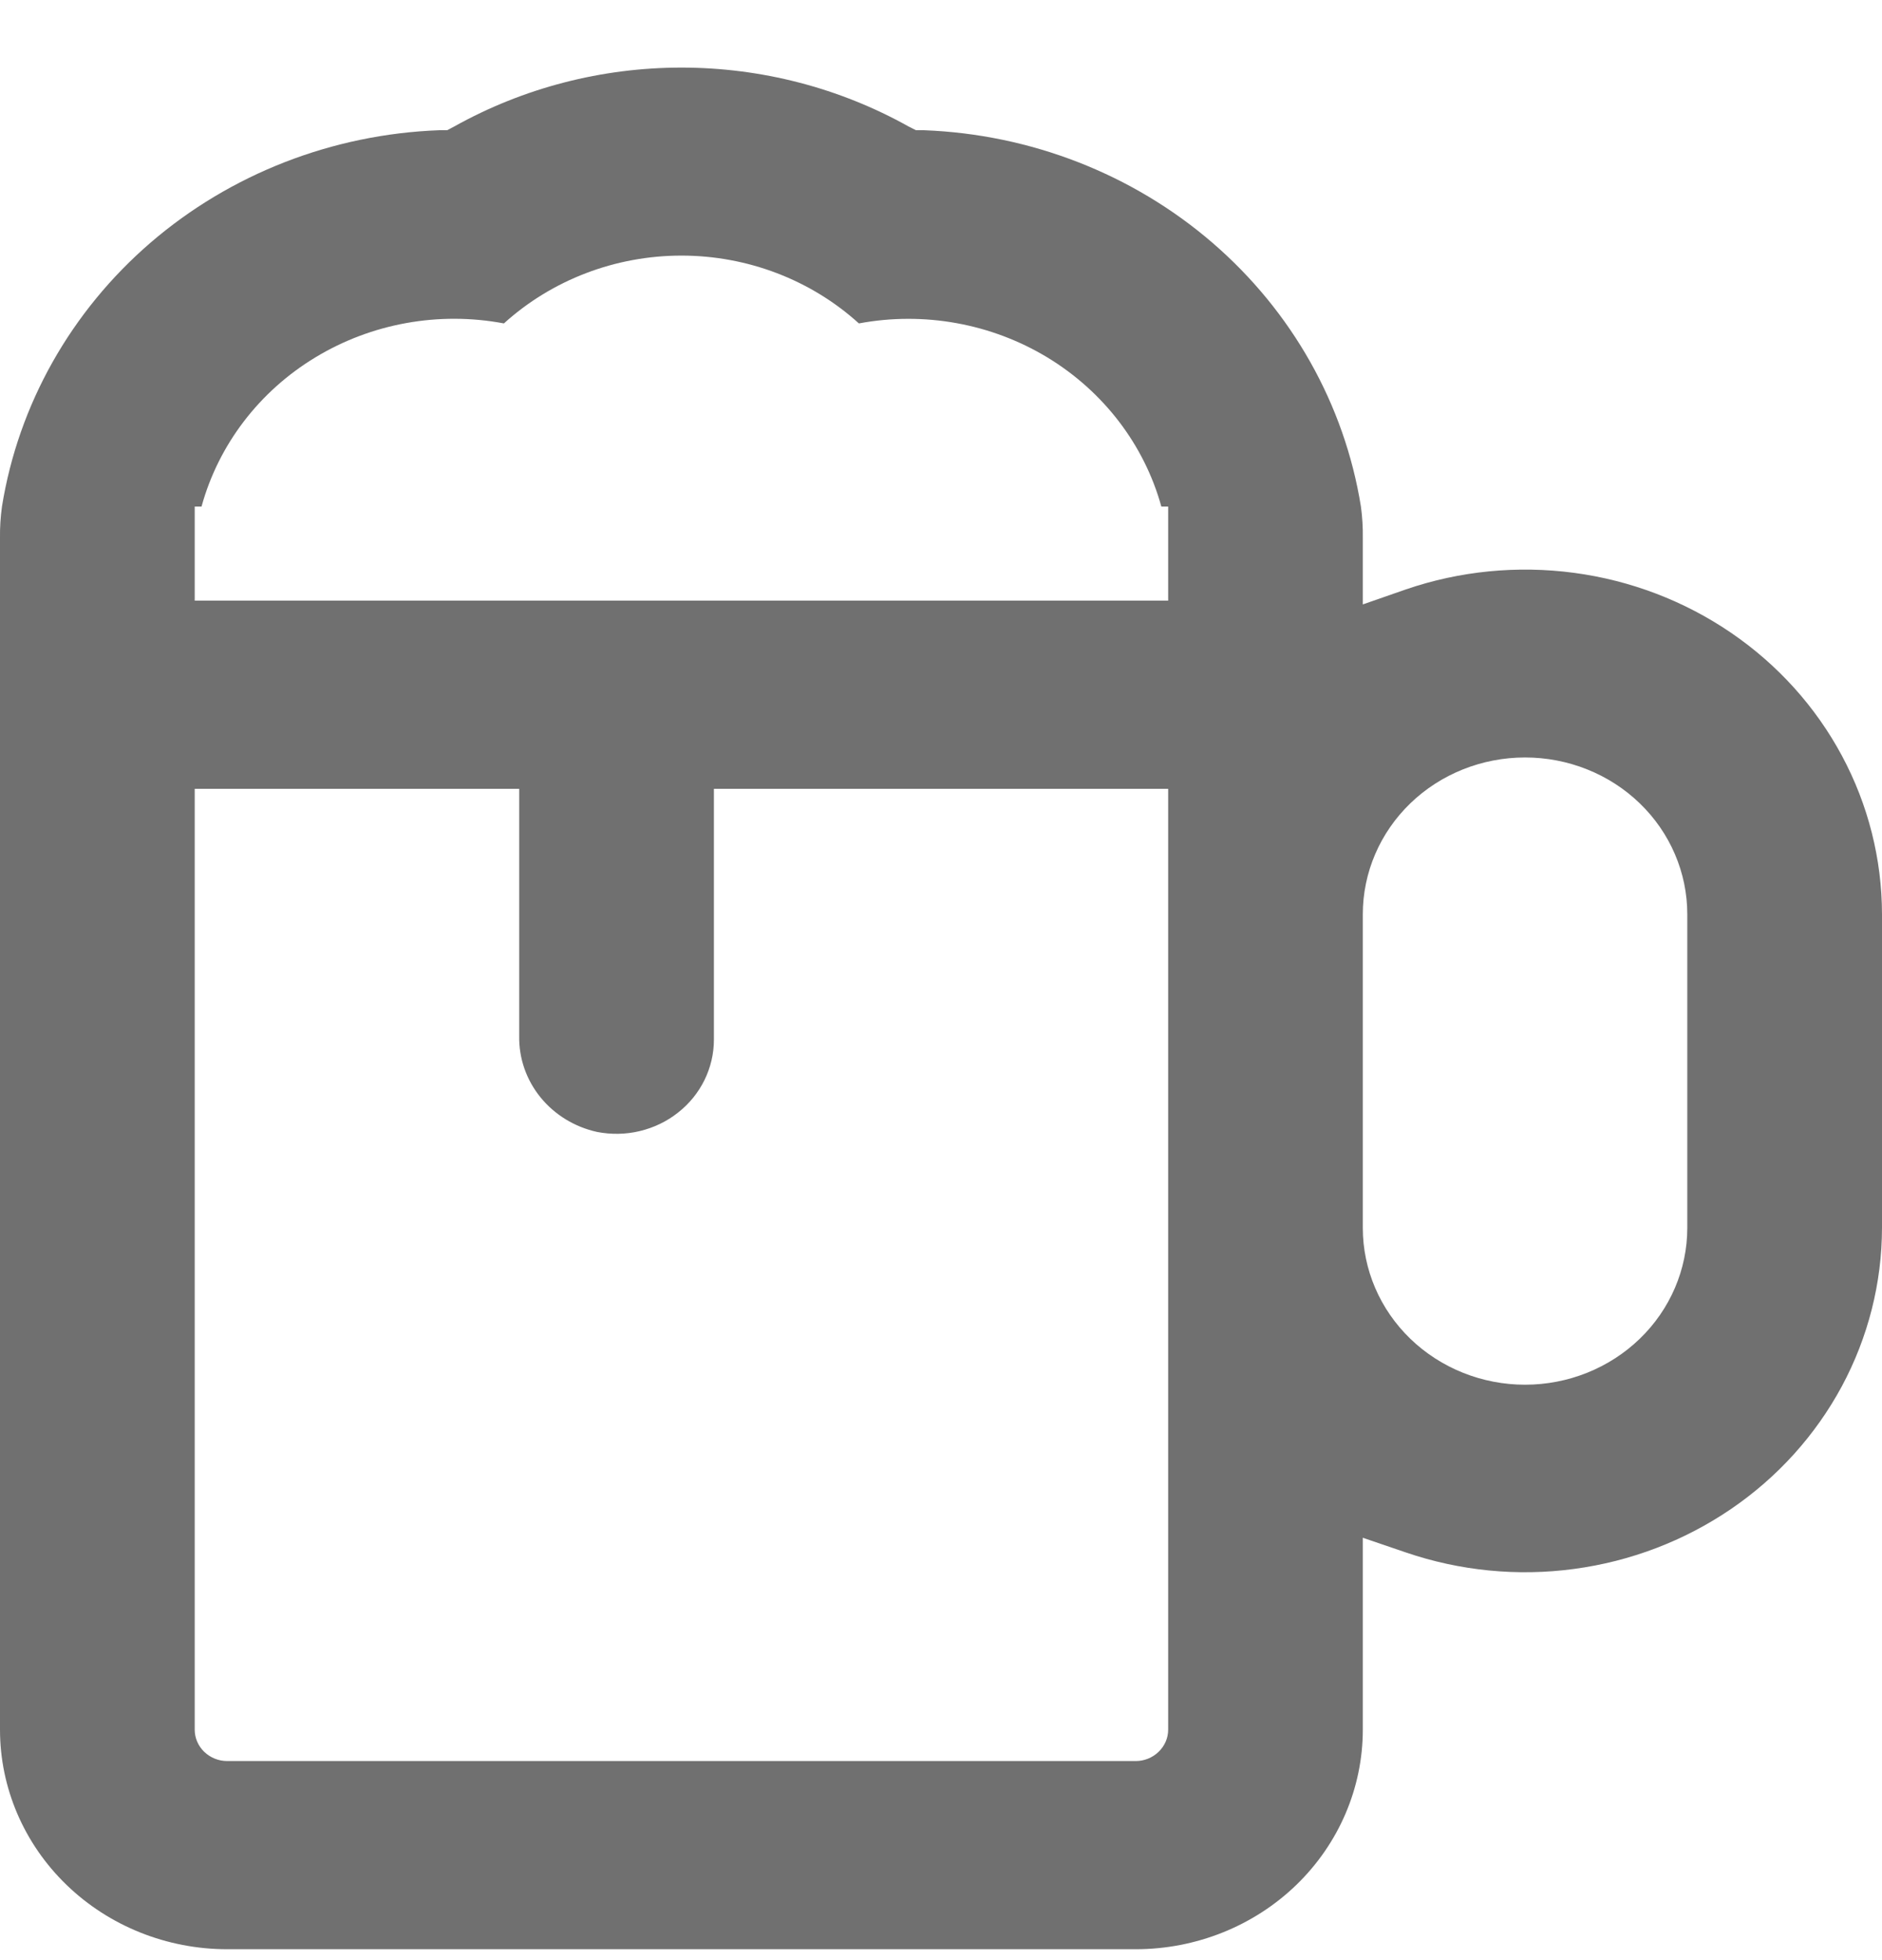<svg width="24" height="25" viewBox="0 0 24 25" fill="none" xmlns="http://www.w3.org/2000/svg">
<path d="M24 11.661C23.999 10.957 23.824 10.264 23.489 9.639C23.154 9.014 22.669 8.476 22.074 8.07C21.479 7.664 20.793 7.402 20.072 7.306C19.351 7.21 18.616 7.282 17.93 7.517L17.379 7.709V6.861C17.381 6.727 17.373 6.593 17.355 6.461C17.146 5.16 16.476 3.971 15.46 3.095C14.444 2.22 13.145 1.713 11.785 1.661H11.681L11.586 1.613C10.706 1.121 9.707 0.862 8.69 0.862C7.673 0.862 6.674 1.121 5.793 1.613L5.702 1.661H5.599C4.238 1.712 2.938 2.219 1.921 3.094C0.905 3.97 0.234 5.16 0.025 6.461C0.007 6.593 -0.002 6.727 0 6.861V22.061C0 22.803 0.305 23.515 0.849 24.041C1.392 24.566 2.129 24.861 2.897 24.861H14.483C15.251 24.861 15.988 24.566 16.531 24.041C17.074 23.515 17.379 22.803 17.379 22.061V19.613L17.93 19.801C18.616 20.035 19.35 20.108 20.071 20.011C20.791 19.915 21.478 19.653 22.072 19.248C22.667 18.843 23.152 18.305 23.488 17.681C23.823 17.057 23.999 16.364 24 15.661V11.661ZM14.897 22.061C14.897 22.167 14.853 22.268 14.775 22.343C14.698 22.418 14.593 22.461 14.483 22.461H2.897C2.787 22.461 2.682 22.418 2.604 22.343C2.527 22.268 2.483 22.167 2.483 22.061V10.061H6.621V13.213C6.616 13.496 6.711 13.772 6.892 13.995C7.073 14.218 7.328 14.374 7.614 14.437C7.794 14.472 7.981 14.469 8.159 14.426C8.338 14.383 8.505 14.303 8.647 14.19C8.79 14.078 8.905 13.936 8.984 13.775C9.063 13.614 9.104 13.438 9.104 13.261V10.061H14.897V22.061ZM2.483 7.661V6.461H2.57C2.787 5.671 3.306 4.991 4.022 4.558C4.738 4.124 5.597 3.969 6.426 4.125C7.04 3.569 7.849 3.26 8.69 3.26C9.531 3.26 10.34 3.569 10.953 4.125C11.783 3.97 12.641 4.126 13.357 4.559C14.072 4.993 14.592 5.672 14.81 6.461H14.897V7.661H2.483ZM21.517 15.661C21.517 16.191 21.299 16.7 20.911 17.075C20.523 17.45 19.997 17.661 19.448 17.661C18.9 17.661 18.373 17.45 17.985 17.075C17.597 16.7 17.379 16.191 17.379 15.661V11.661C17.379 11.13 17.597 10.621 17.985 10.246C18.373 9.871 18.9 9.661 19.448 9.661C19.997 9.661 20.523 9.871 20.911 10.246C21.299 10.621 21.517 11.13 21.517 11.661V15.661Z" fill="#707070"/>
</svg>
